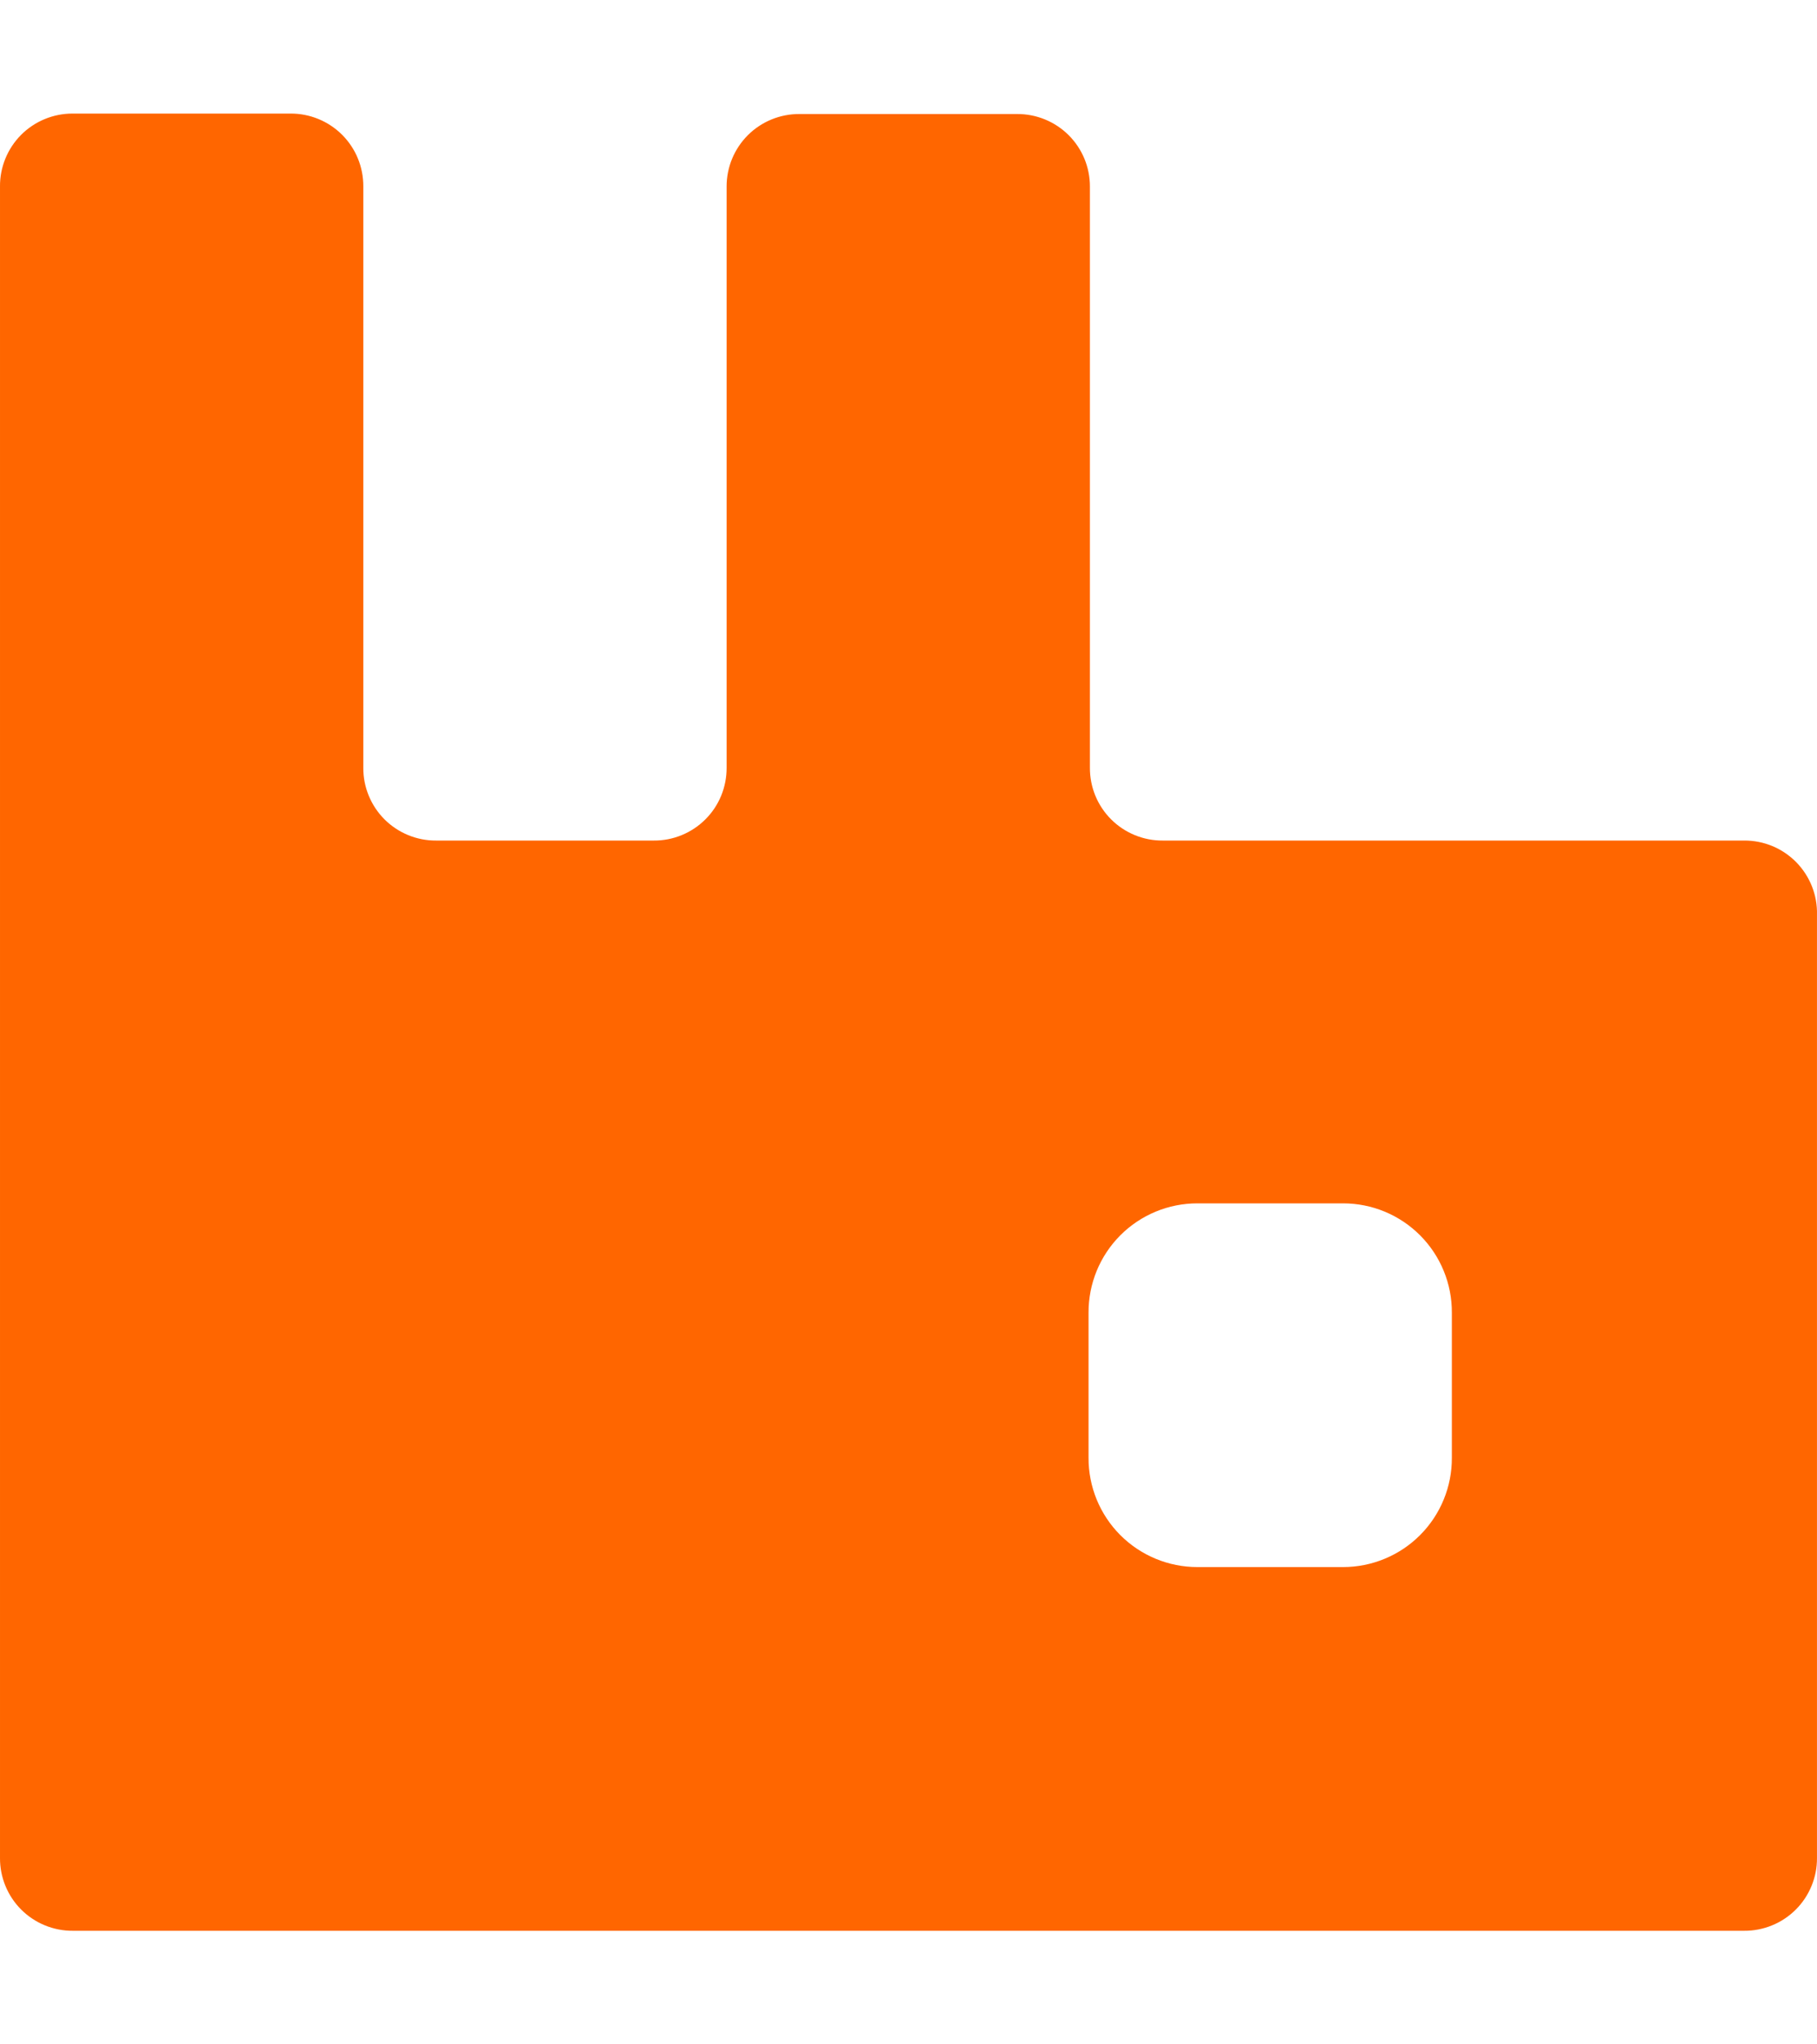 <?xml version="1.0" encoding="UTF-8"?> <svg xmlns="http://www.w3.org/2000/svg" width="80" height="90" viewBox="0 0 80 90" fill="none"><path d="M76.792 37.004H51.195C50.773 37.007 50.354 36.926 49.964 36.765C49.574 36.605 49.219 36.369 48.921 36.071C48.623 35.773 48.386 35.418 48.226 35.028C48.066 34.638 47.985 34.219 47.987 33.798V8.206C47.987 7.786 47.904 7.37 47.743 6.982C47.581 6.595 47.345 6.242 47.047 5.946C46.749 5.65 46.395 5.416 46.006 5.257C45.617 5.098 45.2 5.017 44.78 5.02H35.199C34.779 5.017 34.362 5.098 33.973 5.257C33.584 5.416 33.23 5.65 32.932 5.946C32.634 6.242 32.398 6.595 32.236 6.982C32.075 7.37 31.992 7.786 31.992 8.206V33.798C31.994 34.219 31.913 34.638 31.753 35.028C31.593 35.418 31.357 35.773 31.058 36.071C30.76 36.369 30.405 36.605 30.015 36.765C29.625 36.926 29.206 37.007 28.784 37.004H19.203C18.781 37.007 18.363 36.926 17.973 36.765C17.582 36.605 17.228 36.369 16.929 36.071C16.631 35.773 16.395 35.418 16.235 35.028C16.074 34.638 15.993 34.219 15.996 33.798V8.206C15.998 7.785 15.917 7.367 15.757 6.976C15.597 6.586 15.361 6.232 15.062 5.933C14.764 5.635 14.409 5.399 14.019 5.239C13.629 5.079 13.211 4.997 12.789 5H3.187C2.767 5 2.351 5.083 1.963 5.245C1.575 5.406 1.223 5.642 0.926 5.94C0.63 6.238 0.396 6.592 0.237 6.981C0.078 7.37 -0.003 7.786 6.34398e-05 8.206V81.793C-0.003 82.215 0.079 82.633 0.239 83.024C0.399 83.414 0.635 83.769 0.933 84.067C1.232 84.365 1.586 84.601 1.977 84.761C2.367 84.921 2.785 85.003 3.207 85H76.792C77.214 85.003 77.632 84.921 78.022 84.761C78.413 84.601 78.767 84.365 79.066 84.067C79.364 83.769 79.6 83.414 79.76 83.024C79.921 82.633 80.002 82.215 79.999 81.793V40.27C80.01 39.844 79.935 39.419 79.778 39.022C79.621 38.625 79.386 38.263 79.087 37.958C78.788 37.654 78.431 37.412 78.037 37.248C77.642 37.084 77.219 37.001 76.792 37.004ZM63.923 64.178C63.926 64.809 63.804 65.434 63.564 66.017C63.325 66.601 62.972 67.131 62.527 67.578C62.082 68.025 61.553 68.379 60.97 68.621C60.388 68.863 59.763 68.988 59.132 68.988H52.718C52.087 68.988 51.462 68.863 50.88 68.621C50.297 68.379 49.768 68.025 49.323 67.578C48.878 67.131 48.526 66.601 48.286 66.017C48.047 65.434 47.925 64.809 47.927 64.178V57.786C47.925 57.155 48.047 56.53 48.286 55.947C48.526 55.363 48.878 54.833 49.323 54.386C49.768 53.939 50.297 53.584 50.88 53.342C51.462 53.1 52.087 52.976 52.718 52.976H59.132C59.763 52.976 60.388 53.1 60.97 53.342C61.553 53.584 62.082 53.939 62.527 54.386C62.972 54.833 63.325 55.363 63.564 55.947C63.804 56.53 63.926 57.155 63.923 57.786V64.178Z" fill="#FF6600"></path></svg> 